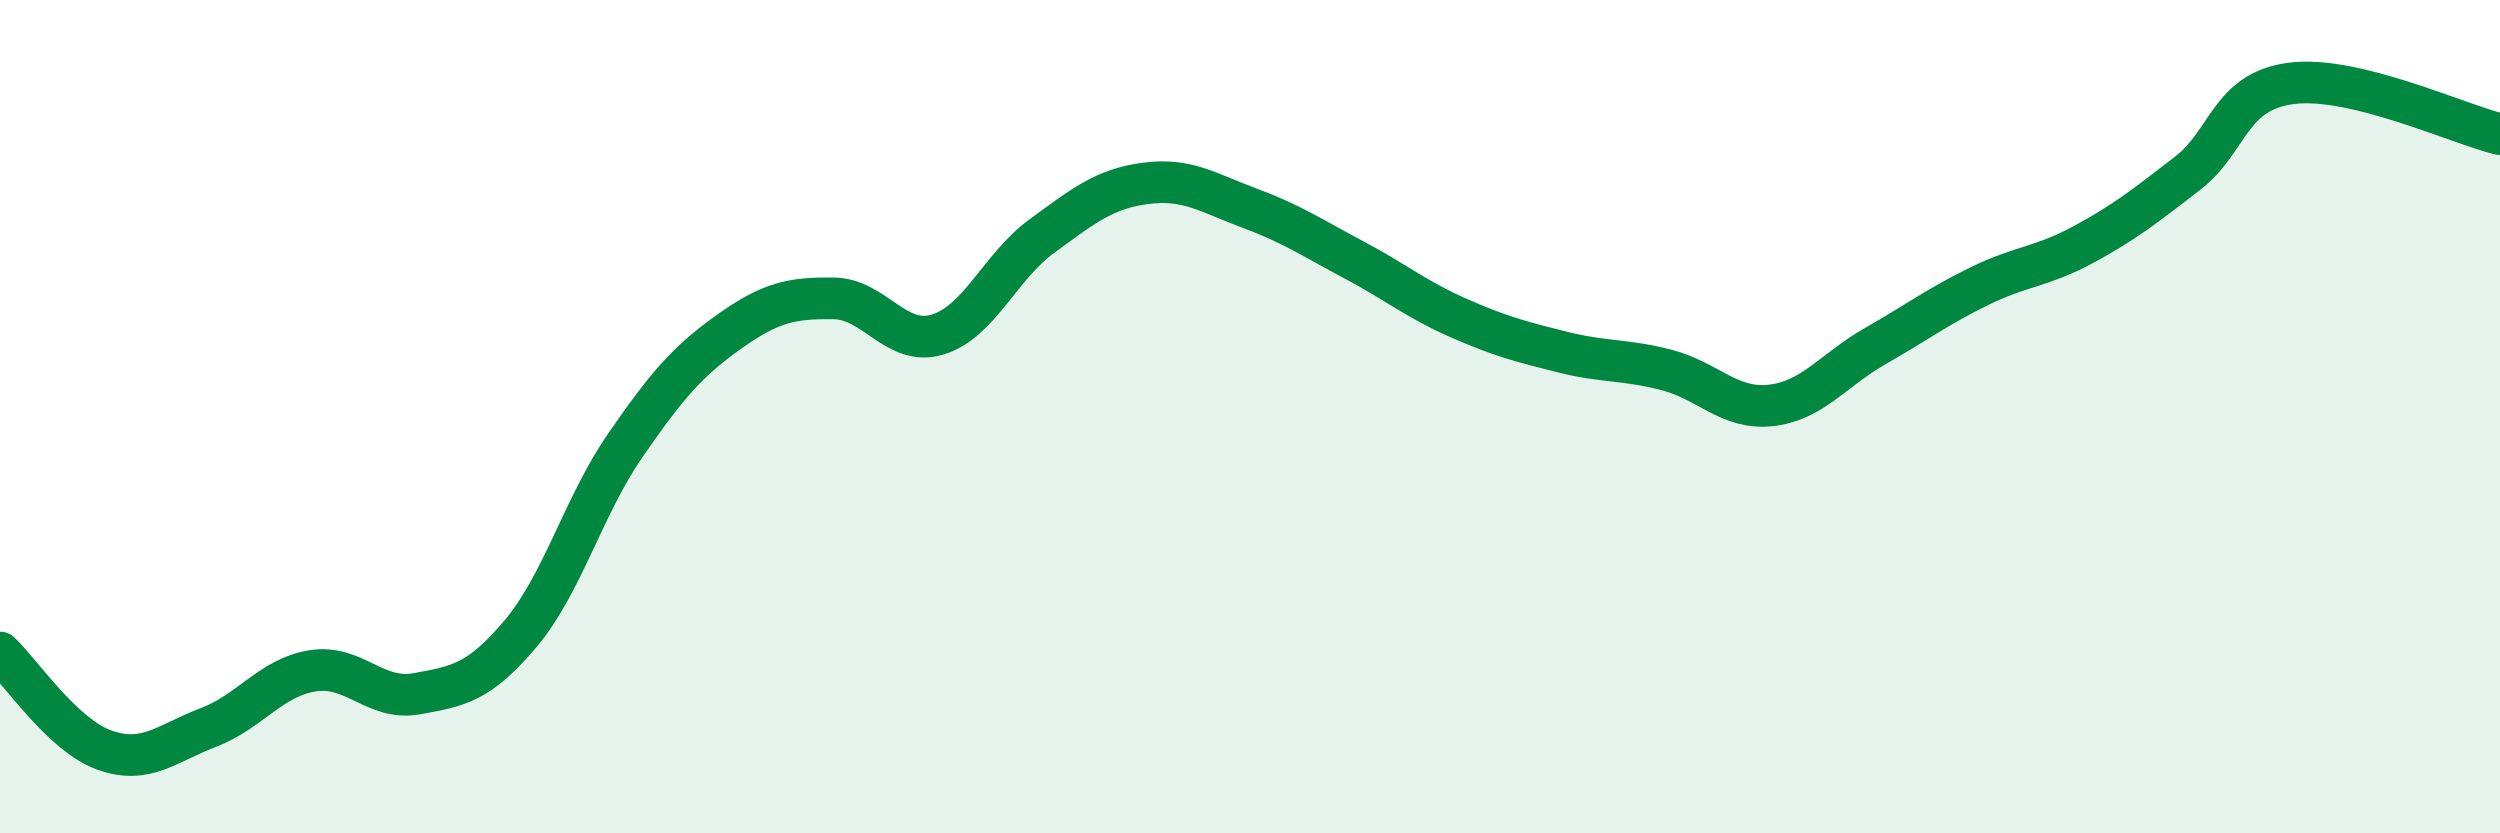 
    <svg width="60" height="20" viewBox="0 0 60 20" xmlns="http://www.w3.org/2000/svg">
      <path
        d="M 0,15.66 C 0.5,16.13 1.5,17.64 2.5,18 C 3.5,18.36 4,17.84 5,17.46 C 6,17.08 6.5,16.26 7.5,16.1 C 8.5,15.94 9,16.83 10,16.65 C 11,16.47 11.5,16.39 12.5,15.2 C 13.5,14.01 14,12.15 15,10.7 C 16,9.25 16.5,8.67 17.5,7.96 C 18.5,7.25 19,7.15 20,7.16 C 21,7.17 21.5,8.33 22.5,8.03 C 23.5,7.73 24,6.4 25,5.67 C 26,4.94 26.5,4.53 27.5,4.4 C 28.5,4.27 29,4.63 30,5 C 31,5.37 31.5,5.71 32.5,6.24 C 33.5,6.77 34,7.19 35,7.63 C 36,8.07 36.5,8.2 37.5,8.45 C 38.5,8.7 39,8.62 40,8.88 C 41,9.14 41.5,9.84 42.5,9.73 C 43.5,9.62 44,8.88 45,8.31 C 46,7.74 46.5,7.36 47.5,6.87 C 48.5,6.38 49,6.41 50,5.87 C 51,5.33 51.5,4.93 52.5,4.16 C 53.5,3.39 53.5,2.19 55,2 C 56.5,1.81 59,2.98 60,3.22L60 20L0 20Z"
        fill="#008740"
        opacity="0.1"
        stroke-linecap="round"
        stroke-linejoin="round"
      />
      <path
        d="M 0,15.66 C 0.5,16.13 1.5,17.64 2.5,18 C 3.5,18.36 4,17.84 5,17.46 C 6,17.08 6.5,16.26 7.5,16.1 C 8.5,15.94 9,16.83 10,16.65 C 11,16.47 11.5,16.39 12.5,15.2 C 13.5,14.01 14,12.15 15,10.7 C 16,9.25 16.5,8.67 17.5,7.96 C 18.5,7.25 19,7.15 20,7.16 C 21,7.17 21.5,8.33 22.5,8.03 C 23.5,7.73 24,6.4 25,5.67 C 26,4.94 26.5,4.53 27.5,4.4 C 28.5,4.27 29,4.63 30,5 C 31,5.37 31.5,5.71 32.5,6.24 C 33.5,6.77 34,7.19 35,7.63 C 36,8.07 36.5,8.2 37.5,8.45 C 38.5,8.7 39,8.62 40,8.88 C 41,9.14 41.5,9.84 42.5,9.73 C 43.5,9.62 44,8.88 45,8.31 C 46,7.74 46.5,7.36 47.5,6.87 C 48.5,6.38 49,6.41 50,5.87 C 51,5.33 51.5,4.93 52.5,4.16 C 53.5,3.39 53.5,2.19 55,2 C 56.5,1.81 59,2.98 60,3.22"
        stroke="#008740"
        stroke-width="1"
        fill="none"
        stroke-linecap="round"
        stroke-linejoin="round"
      />
    </svg>
  